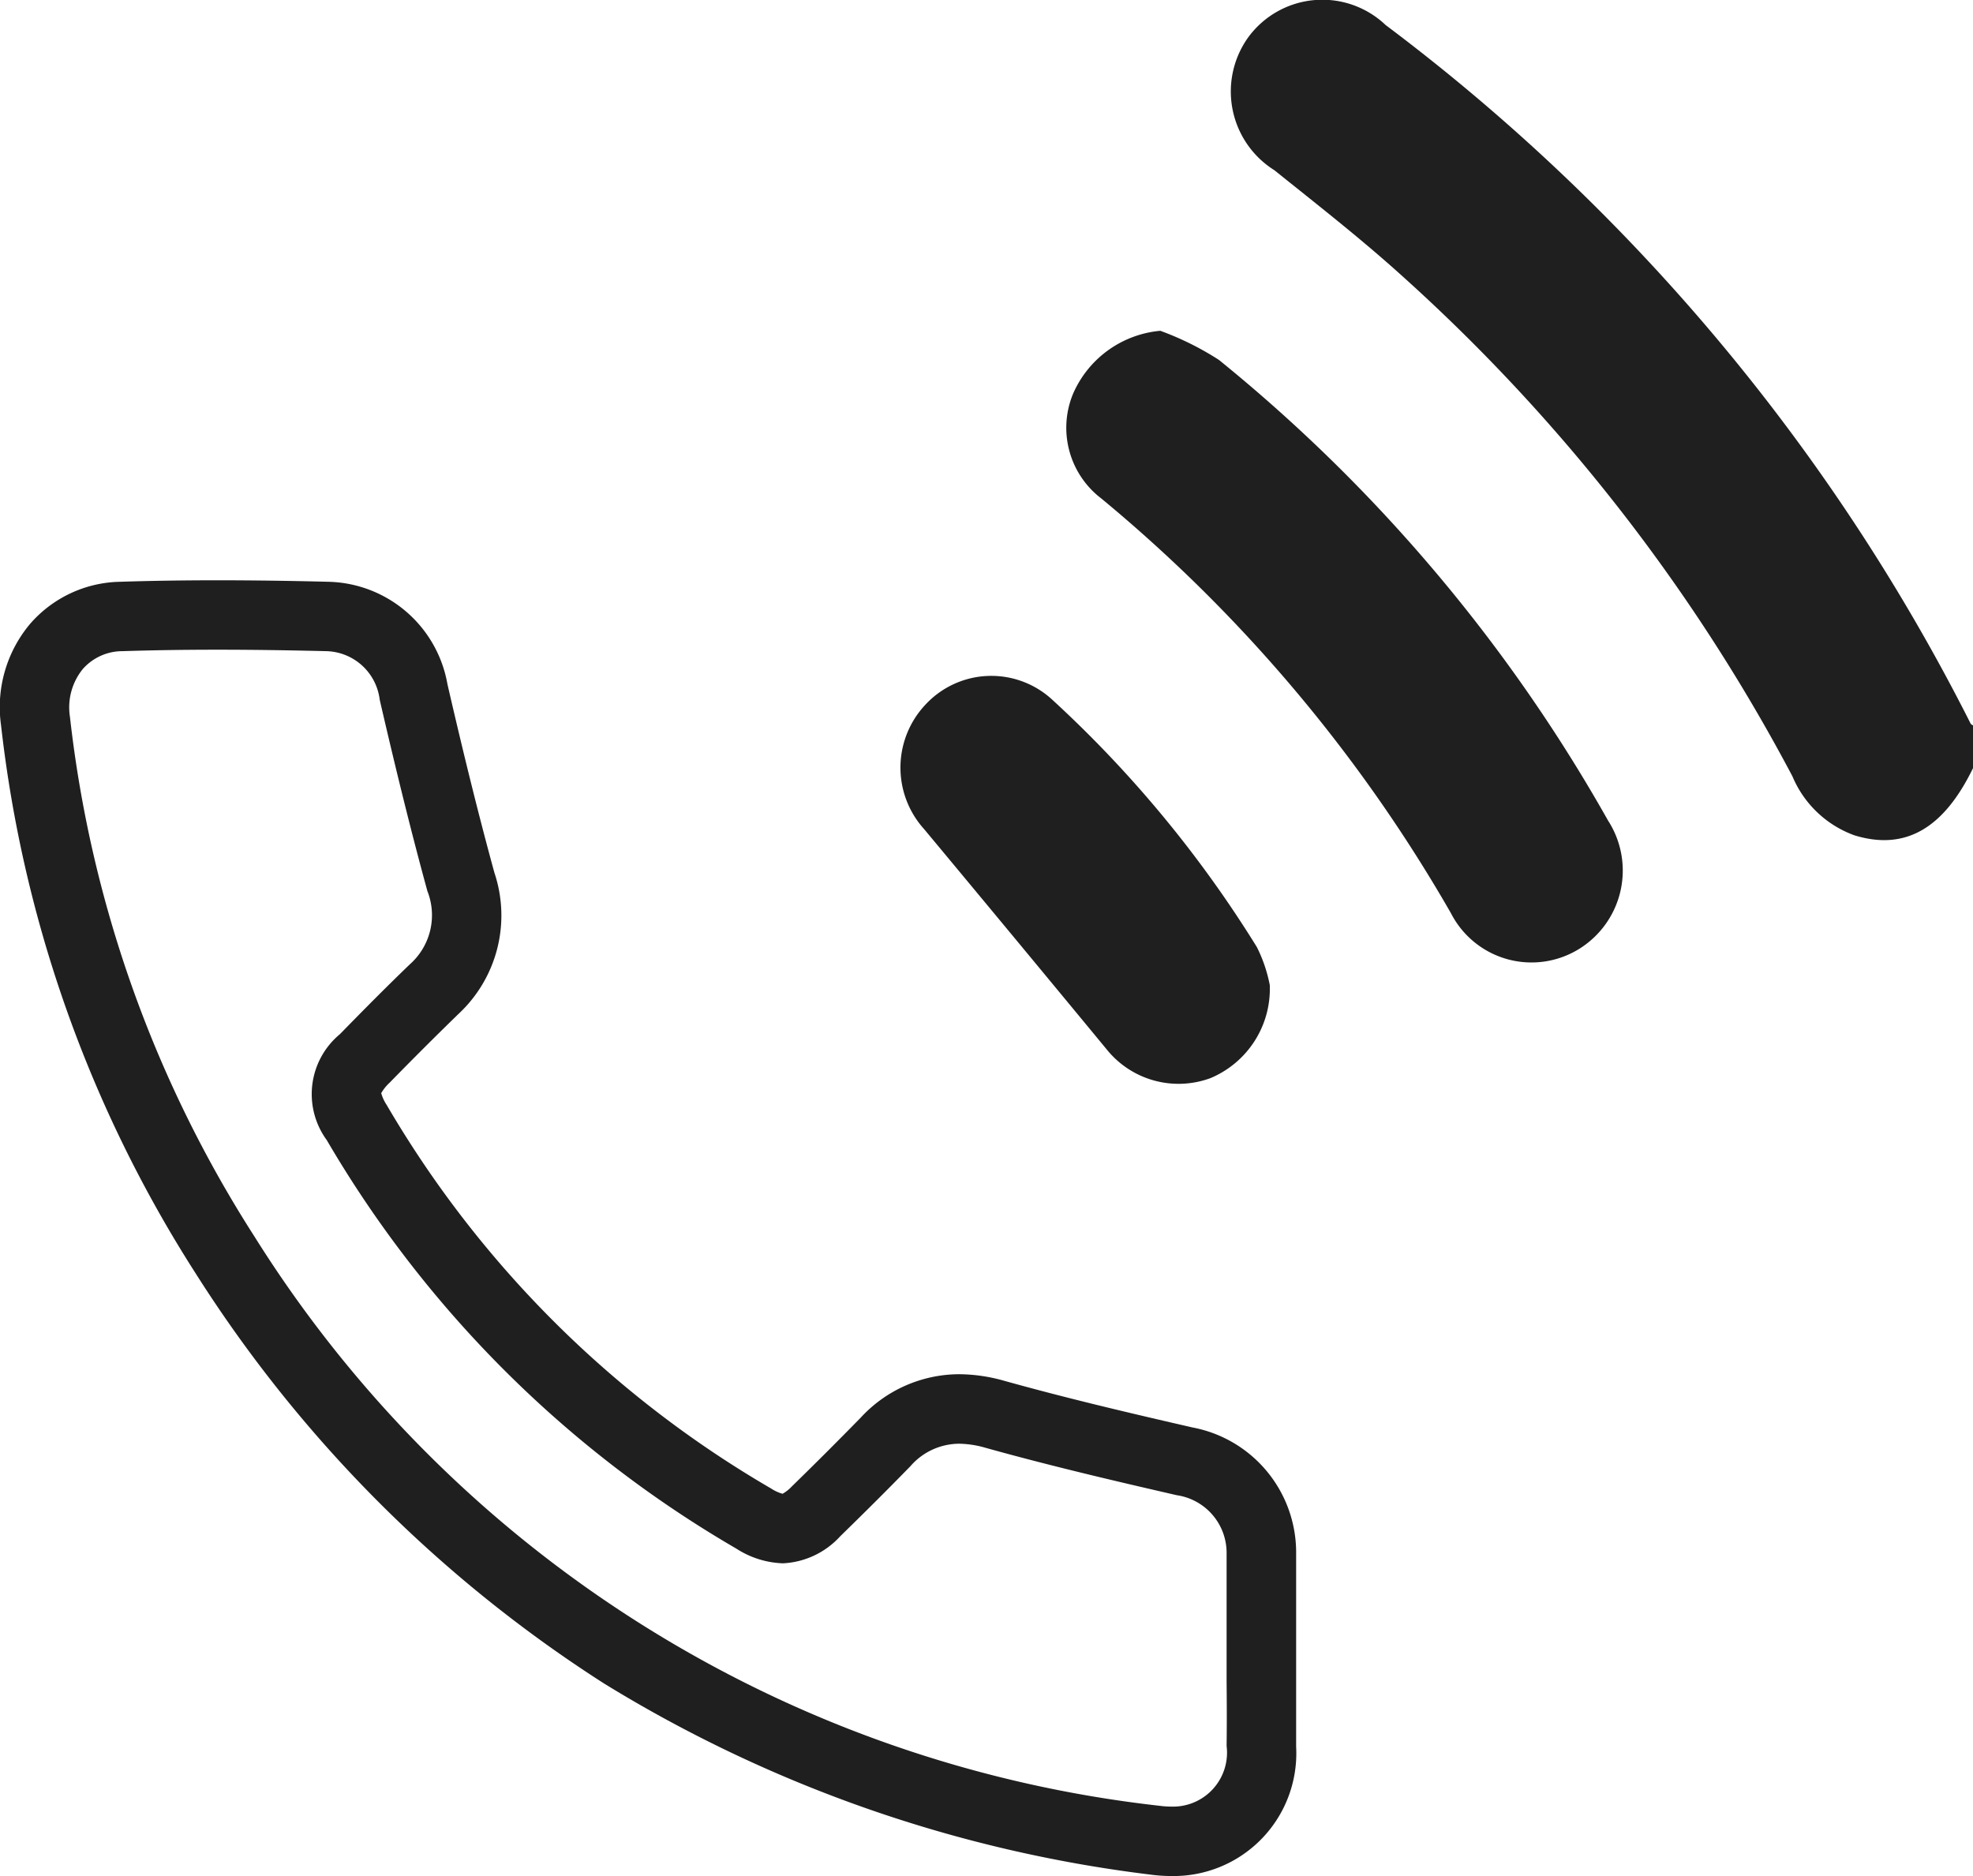 <svg xmlns="http://www.w3.org/2000/svg" width="56.838" height="54.042" viewBox="0 0 56.838 54.042">
  <g id="Groupe_14342" data-name="Groupe 14342" transform="translate(1)">
    <path id="Tracé_21820" data-name="Tracé 21820" d="M134.8,22.124c-.852,1.756-1.964,2.385-3.418,1.939a3.069,3.069,0,0,1-1.786-1.7,52.152,52.152,0,0,0-11.339-14.5c-1.152-1.034-2.376-1.989-3.584-2.959a2.677,2.677,0,0,1-.746-3.84,2.646,2.646,0,0,1,3.95-.343,57.6,57.6,0,0,1,16.853,20.124c.012.023.046.036.069.053Z" transform="translate(-78.96 0)" fill="#1f1f1f"/>
    <path id="Tracé_21821" data-name="Tracé 21821" d="M100.567,31.379a8.483,8.483,0,0,1,1.686.838,46.332,46.332,0,0,1,11.209,13.269,2.656,2.656,0,0,1-.824,3.693,2.607,2.607,0,0,1-3.7-1.021A43.671,43.671,0,0,0,98.862,36.207a2.56,2.56,0,0,1-.815-3.006,3.036,3.036,0,0,1,2.52-1.823" transform="translate(-68.138 -21.849)" fill="#1f1f1f"/>
    <path id="Tracé_21822" data-name="Tracé 21822" d="M92.759,73.025A2.788,2.788,0,0,1,91.051,75.7a2.657,2.657,0,0,1-3-.839q-2.617-3.17-5.247-6.33a2.644,2.644,0,0,1,.034-3.588,2.587,2.587,0,0,1,3.642-.155,33.774,33.774,0,0,1,5.907,7.138,4.219,4.219,0,0,1,.373,1.1" transform="translate(-57.179 -44.643)" fill="#1f1f1f"/>
    <path id="Tracé_21823" data-name="Tracé 21823" d="M32.736,94.658a4.472,4.472,0,0,1-.589-.04,39.065,39.065,0,0,1-15.736-5.5A38.473,38.473,0,0,1,4.647,77.315,36.9,36.9,0,0,1-.97,61.508,3.728,3.728,0,0,1-.135,58.59a3.52,3.52,0,0,1,2.6-1.215c.9-.029,1.815-.043,2.807-.043s2.022.014,3.183.043a3.565,3.565,0,0,1,3.435,2.95c.488,2.118.918,3.844,1.353,5.432a3.874,3.874,0,0,1-1.04,4.072c-.6.584-1.234,1.213-1.981,1.978a1.234,1.234,0,0,0-.24.3,1.217,1.217,0,0,0,.157.339A30.684,30.684,0,0,0,21.222,83.5a1.161,1.161,0,0,0,.322.147,1.125,1.125,0,0,0,.267-.212c.643-.626,1.293-1.275,1.985-1.982a3.869,3.869,0,0,1,2.833-1.25,4.836,4.836,0,0,1,1.3.189c1.83.511,3.684.945,5.427,1.345a3.665,3.665,0,0,1,2.983,3.567c0,.056,0,.111,0,.166q0,1.38,0,2.76,0,.415,0,.83c0,.613,0,1.246,0,1.873A3.535,3.535,0,0,1,32.736,94.658ZM5.269,59.332c-.97,0-1.867.014-2.742.042a1.523,1.523,0,0,0-1.144.517,1.755,1.755,0,0,0-.368,1.375A34.915,34.915,0,0,0,6.324,76.226a35.433,35.433,0,0,0,26.088,16.41,2.467,2.467,0,0,0,.324.022,1.555,1.555,0,0,0,1.6-1.748c.008-.611.006-1.236,0-1.841q0-.419,0-.837,0-1.38,0-2.759c0-.038,0-.075,0-.112A1.679,1.679,0,0,0,32.9,83.688c-1.766-.406-3.646-.845-5.517-1.368a2.847,2.847,0,0,0-.757-.115,1.869,1.869,0,0,0-1.4.649c-.7.718-1.364,1.377-2.019,2.015a2.383,2.383,0,0,1-1.653.781,2.629,2.629,0,0,1-1.34-.422,32.662,32.662,0,0,1-11.8-11.768,2.243,2.243,0,0,1,.376-3.051c.761-.779,1.4-1.421,2.022-2.019a1.889,1.889,0,0,0,.5-2.105c-.442-1.615-.878-3.366-1.373-5.511a1.589,1.589,0,0,0-1.536-1.4C7.258,59.346,6.233,59.332,5.269,59.332Z" transform="translate(0 -40.616)" fill="#1f1f1f"/>
  </g>
</svg>
